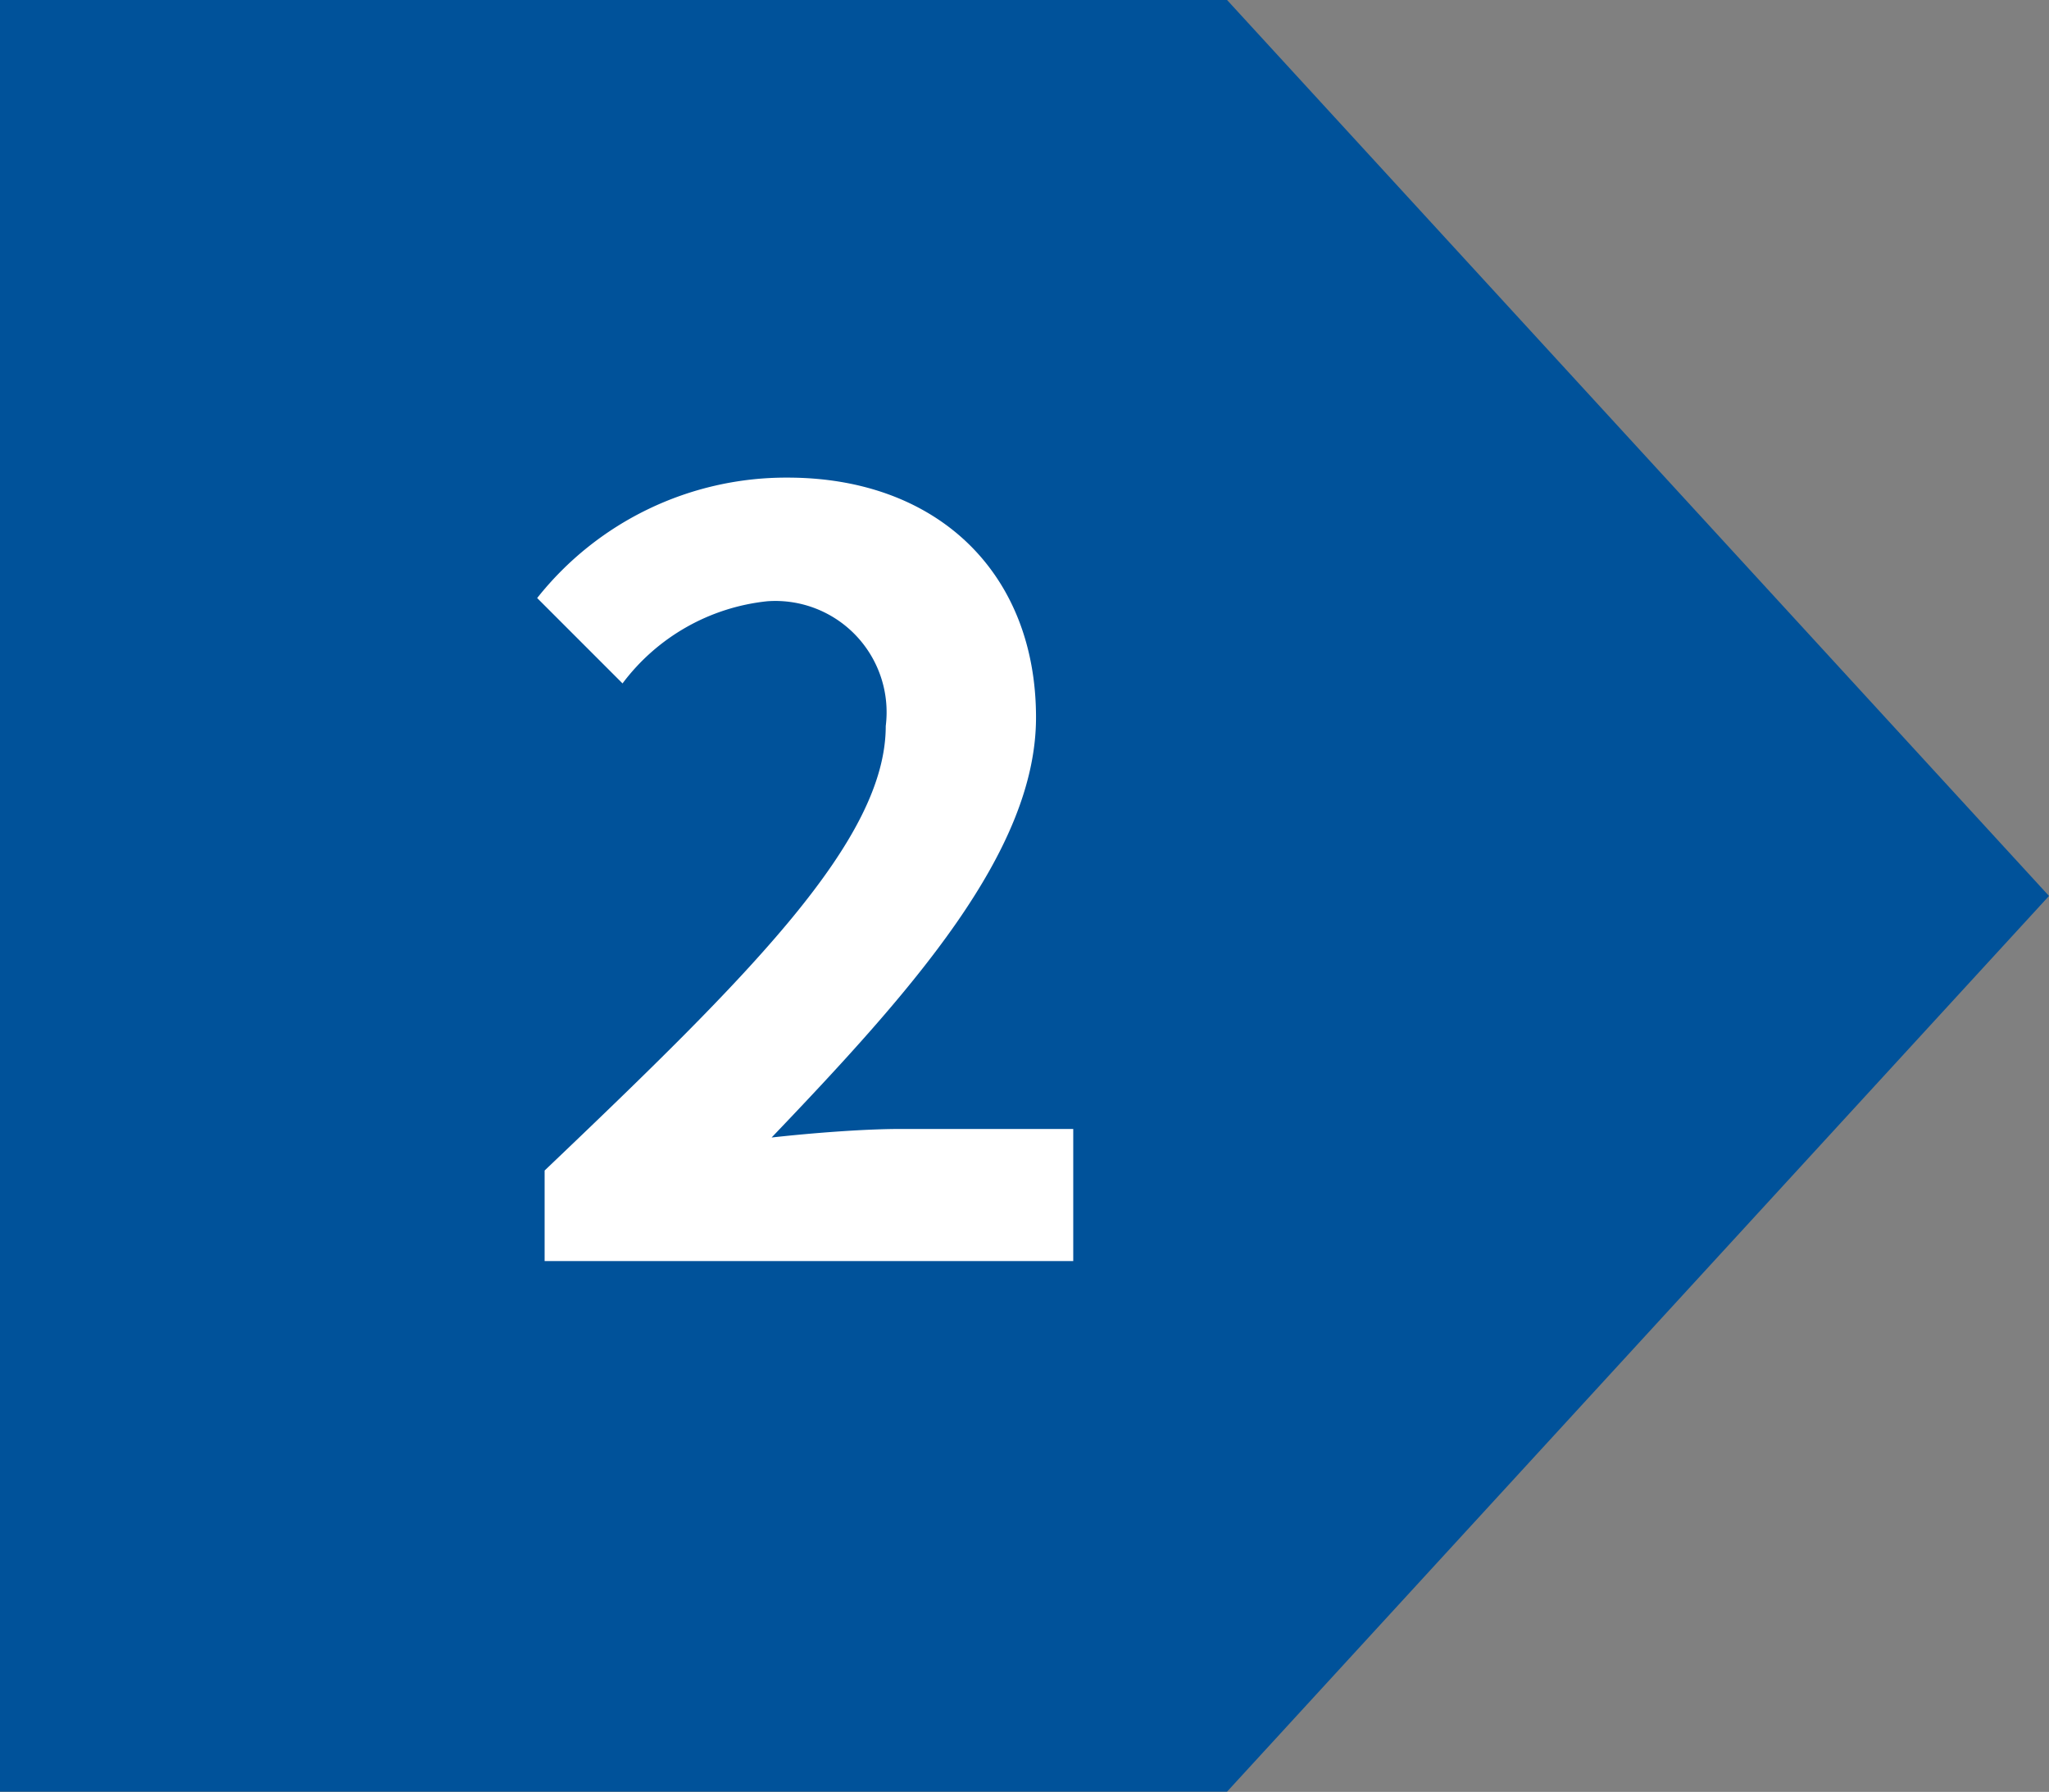 <svg id="lineup02" xmlns="http://www.w3.org/2000/svg" xmlns:xlink="http://www.w3.org/1999/xlink" width="46.784" height="40.905" viewBox="0 0 46.784 40.905">
  <rect x="0" y="0" width="46.784" height="40.905" fill="#808080" stroke="none"/>
  <defs>
    <clipPath id="clip-path">
      <path id="パス_149612" data-name="パス 149612" d="M0,0V40.9H28.017L46.784,20.453,28.017,0Z" transform="translate(0 0)" fill="none"/>
    </clipPath>
    <clipPath id="clip-path-2">
      <path id="パス_149626" data-name="パス 149626" d="M0,0H46.784V40.9H0Z" fill="none"/>
    </clipPath>
  </defs>
  <g id="グループ_41773" data-name="グループ 41773">
    <g id="グループ_41772" data-name="グループ 41772" clip-path="url(#clip-path)">
      <path id="パス_149627" data-name="パス 149627" d="M0,0H46.784V40.9H0Z" transform="translate(0 0)" fill="#00529a"/>
    </g>
  </g>
  <g id="グループ_41775" data-name="グループ 41775">
    <g id="マスクグループ_224" data-name="マスクグループ 224" clip-path="url(#clip-path-2)">
      <path id="パス_149613" data-name="パス 149613" d="M8.237,22.989c4.7-4.477,7.789-7.544,7.789-10.148a2.54,2.54,0,0,0-2.7-2.848,4.743,4.743,0,0,0-3.31,1.876L8.067,9.92a7.254,7.254,0,0,1,5.718-2.749c3.409,0,5.672,2.166,5.672,5.475,0,3.067-2.825,6.23-6.037,9.589.9-.1,2.094-.195,2.945-.195h3.942v3.016H8.237Z" transform="translate(4.198 3.732)" fill="#fff"/>
    </g>
  </g>
</svg>
